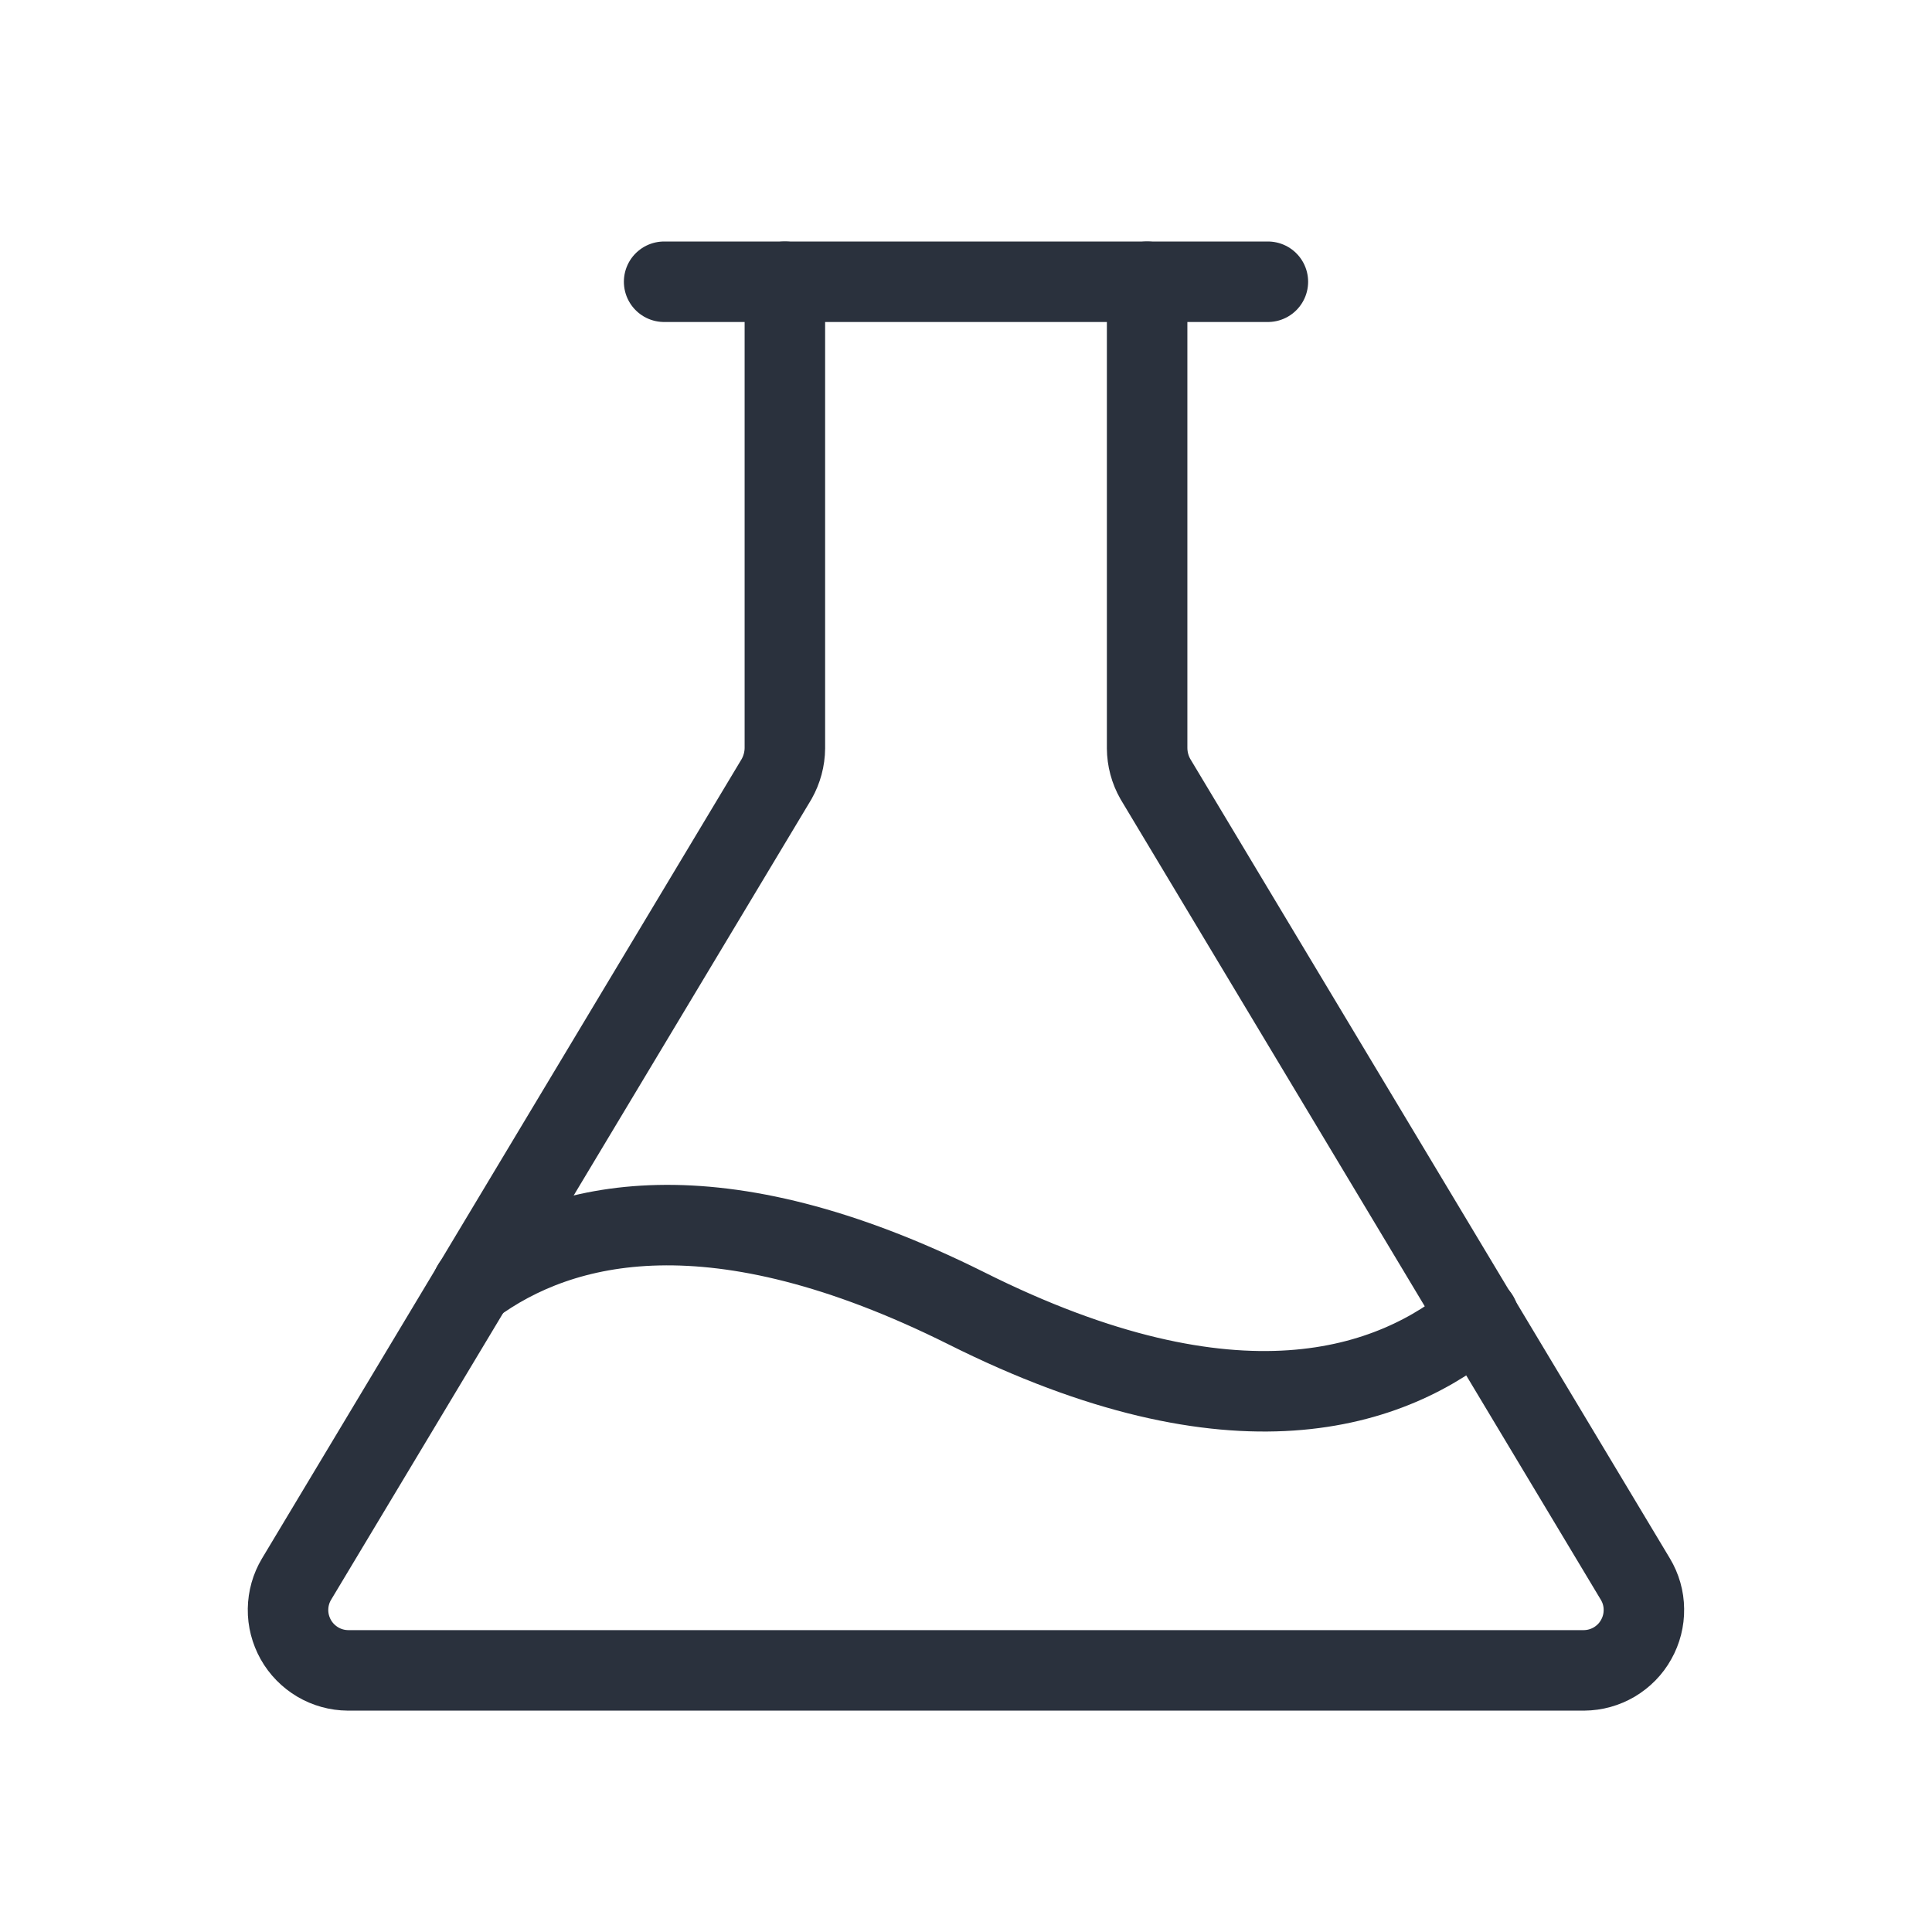 <svg width="24" height="24" viewBox="0 0 24 24" fill="none" xmlns="http://www.w3.org/2000/svg">
<path d="M9.75 3.5V9.294C9.749 9.429 9.713 9.561 9.647 9.678L3.684 19.616C3.616 19.729 3.58 19.858 3.578 19.99C3.576 20.122 3.61 20.252 3.674 20.367C3.739 20.483 3.833 20.578 3.947 20.646C4.06 20.713 4.19 20.749 4.322 20.75H19.678C19.81 20.749 19.939 20.713 20.053 20.646C20.167 20.578 20.261 20.483 20.325 20.367C20.39 20.252 20.423 20.122 20.421 19.99C20.42 19.858 20.383 19.729 20.315 19.616L14.353 9.678C14.286 9.561 14.251 9.429 14.25 9.294V3.5" stroke="#2A313D" stroke-linecap="round" stroke-linejoin="round"/>
<path d="M8.25 3.5H15.75" stroke="#2A313D" stroke-linecap="round" stroke-linejoin="round"/>
<path d="M5.869 15.969C6.975 15.153 8.879 14.694 12 16.25C15.347 17.928 17.297 17.263 18.366 16.353" stroke="#2A313D" stroke-linecap="round" stroke-linejoin="round"/>
</svg>
